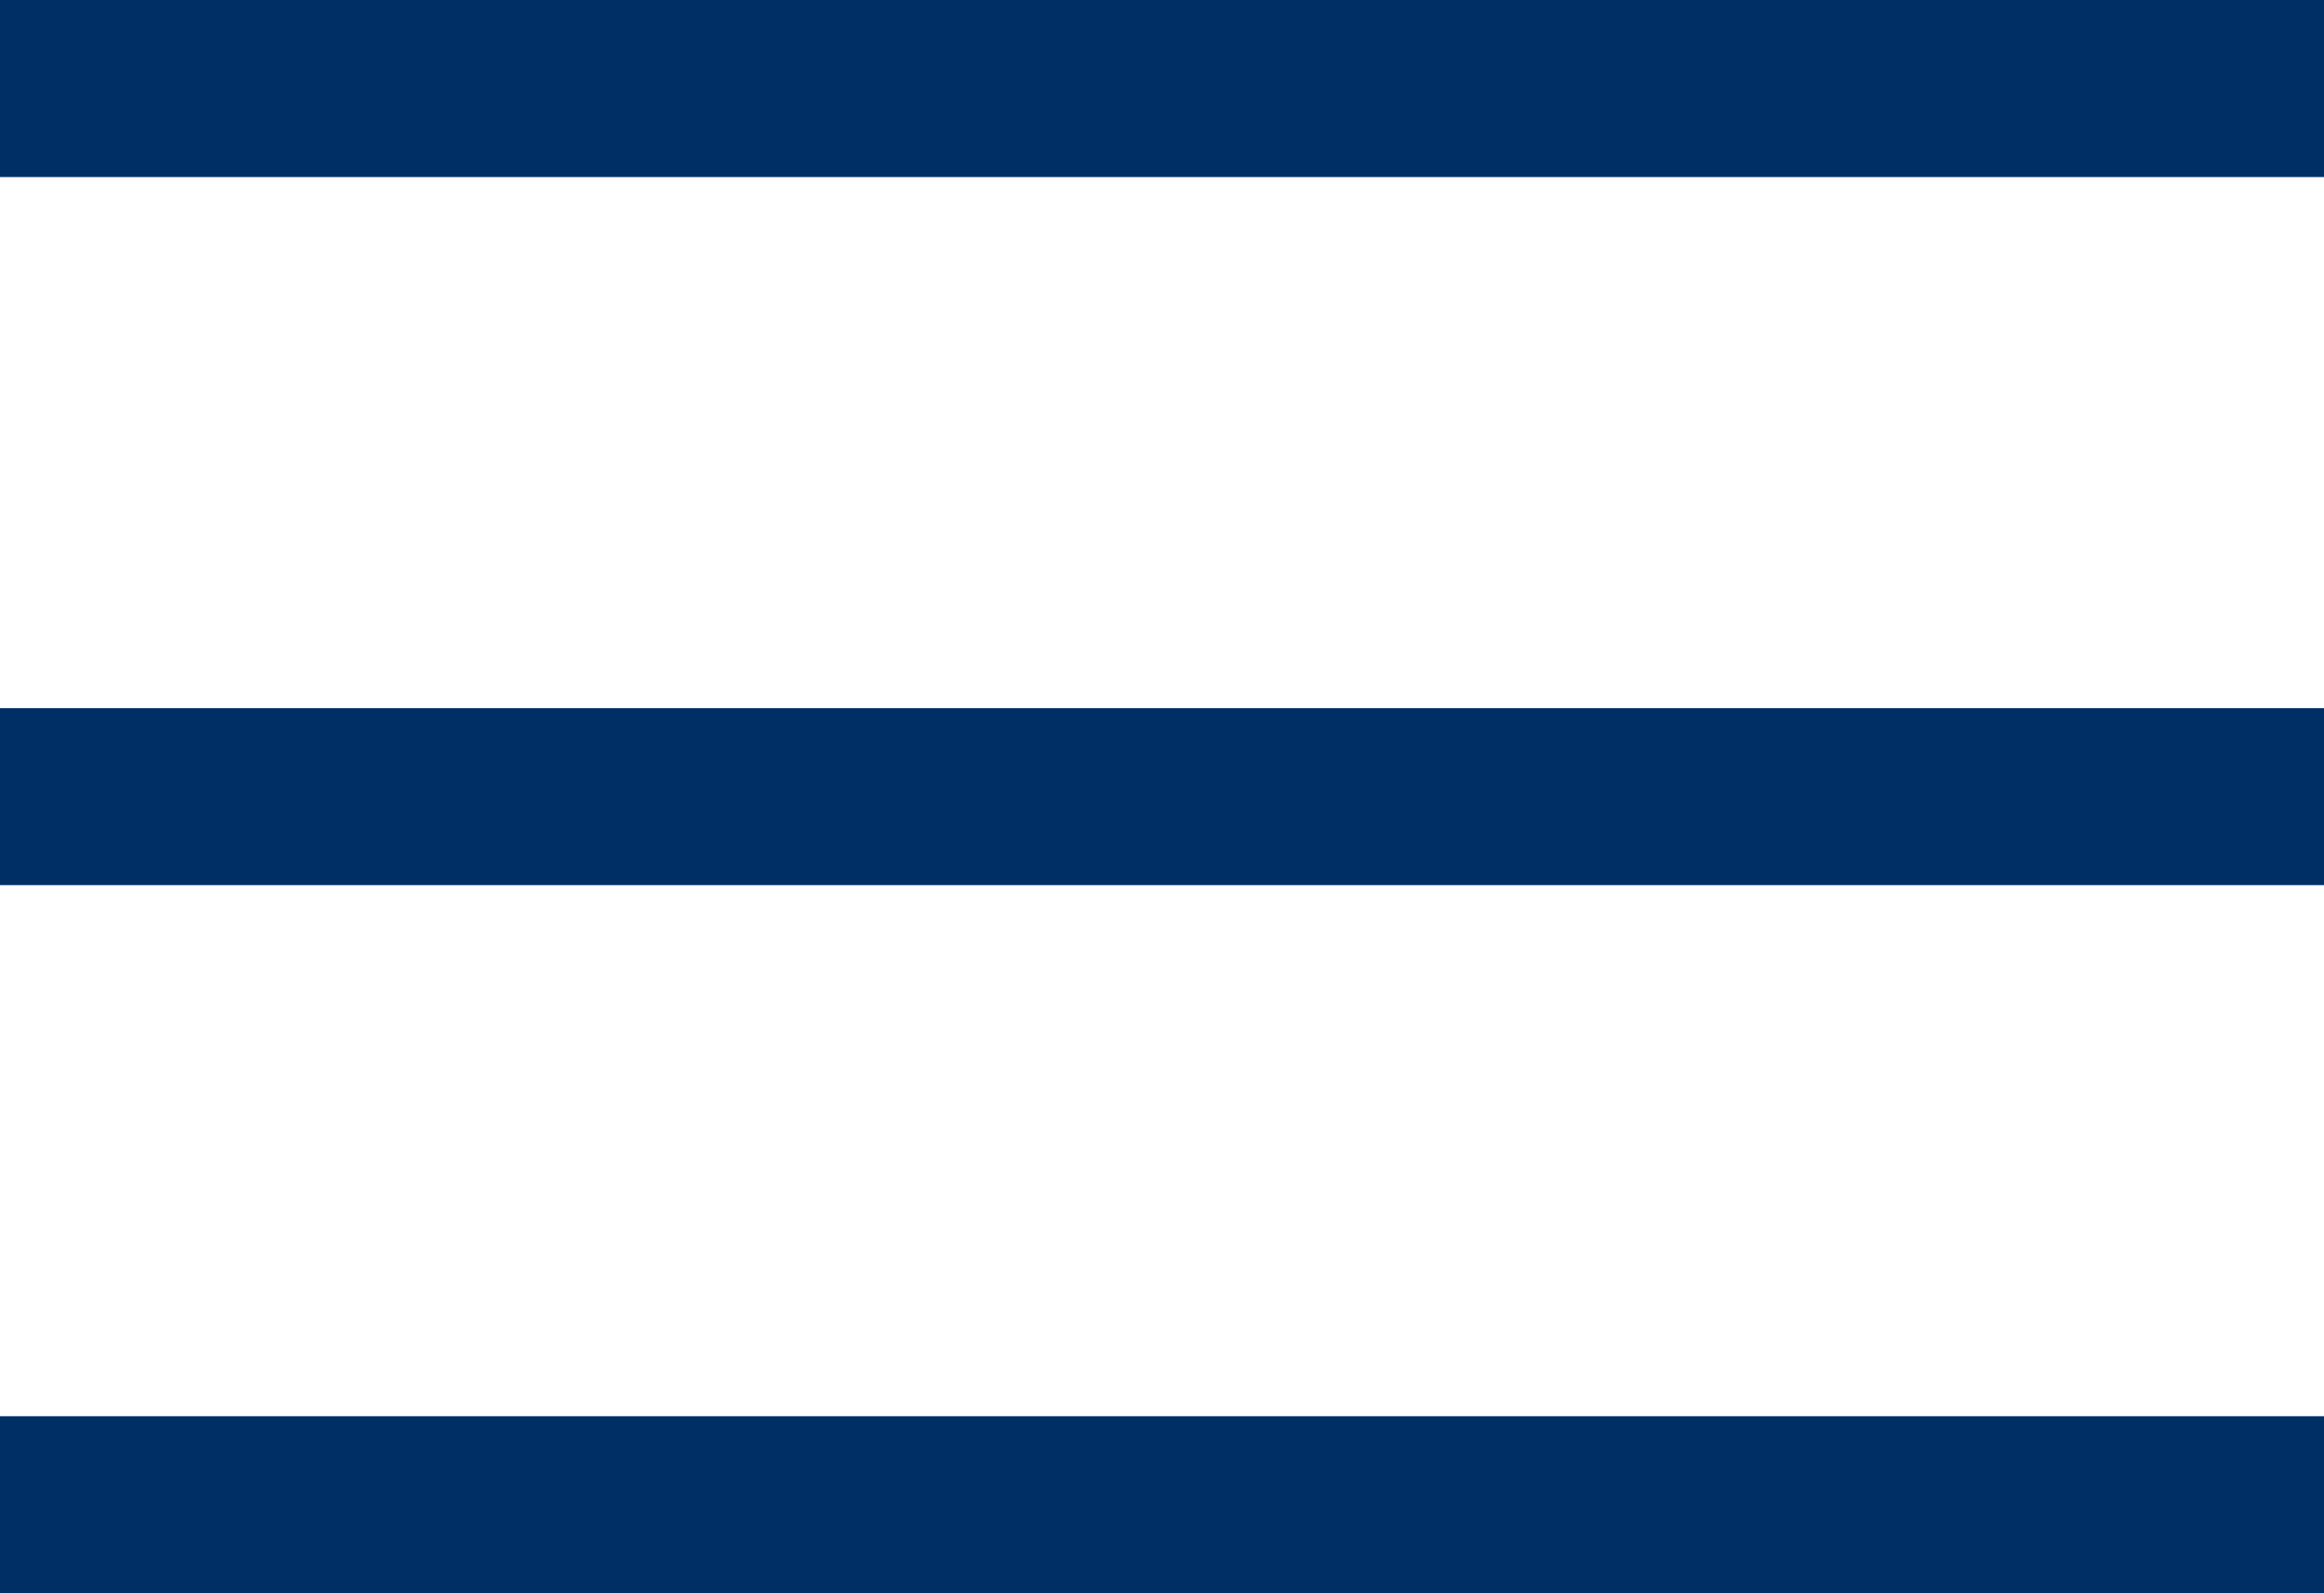 <?xml version="1.0" encoding="UTF-8"?>
<svg width="35px" height="24px" viewBox="0 0 35 24" version="1.1" xmlns="http://www.w3.org/2000/svg" xmlns:xlink="http://www.w3.org/1999/xlink">
    <title></title>
    <g id="Symbols" stroke="none" stroke-width="1" fill="none" fill-rule="evenodd">
        <g id="MobileMenubar/Landing-98" transform="translate(-349, -75)" fill="#002F65" fill-rule="nonzero">
            <g id="Top-Bar">
                <path d="M384,77.667 L384,75 L349,75 L349,77.667 L384,77.667 Z M384,88.333 L384,85.667 L349,85.667 L349,88.333 L384,88.333 Z M384,99 L384,96.333 L349,96.333 L349,99 L384,99 Z" id=""></path>
            </g>
        </g>
    </g>
</svg>